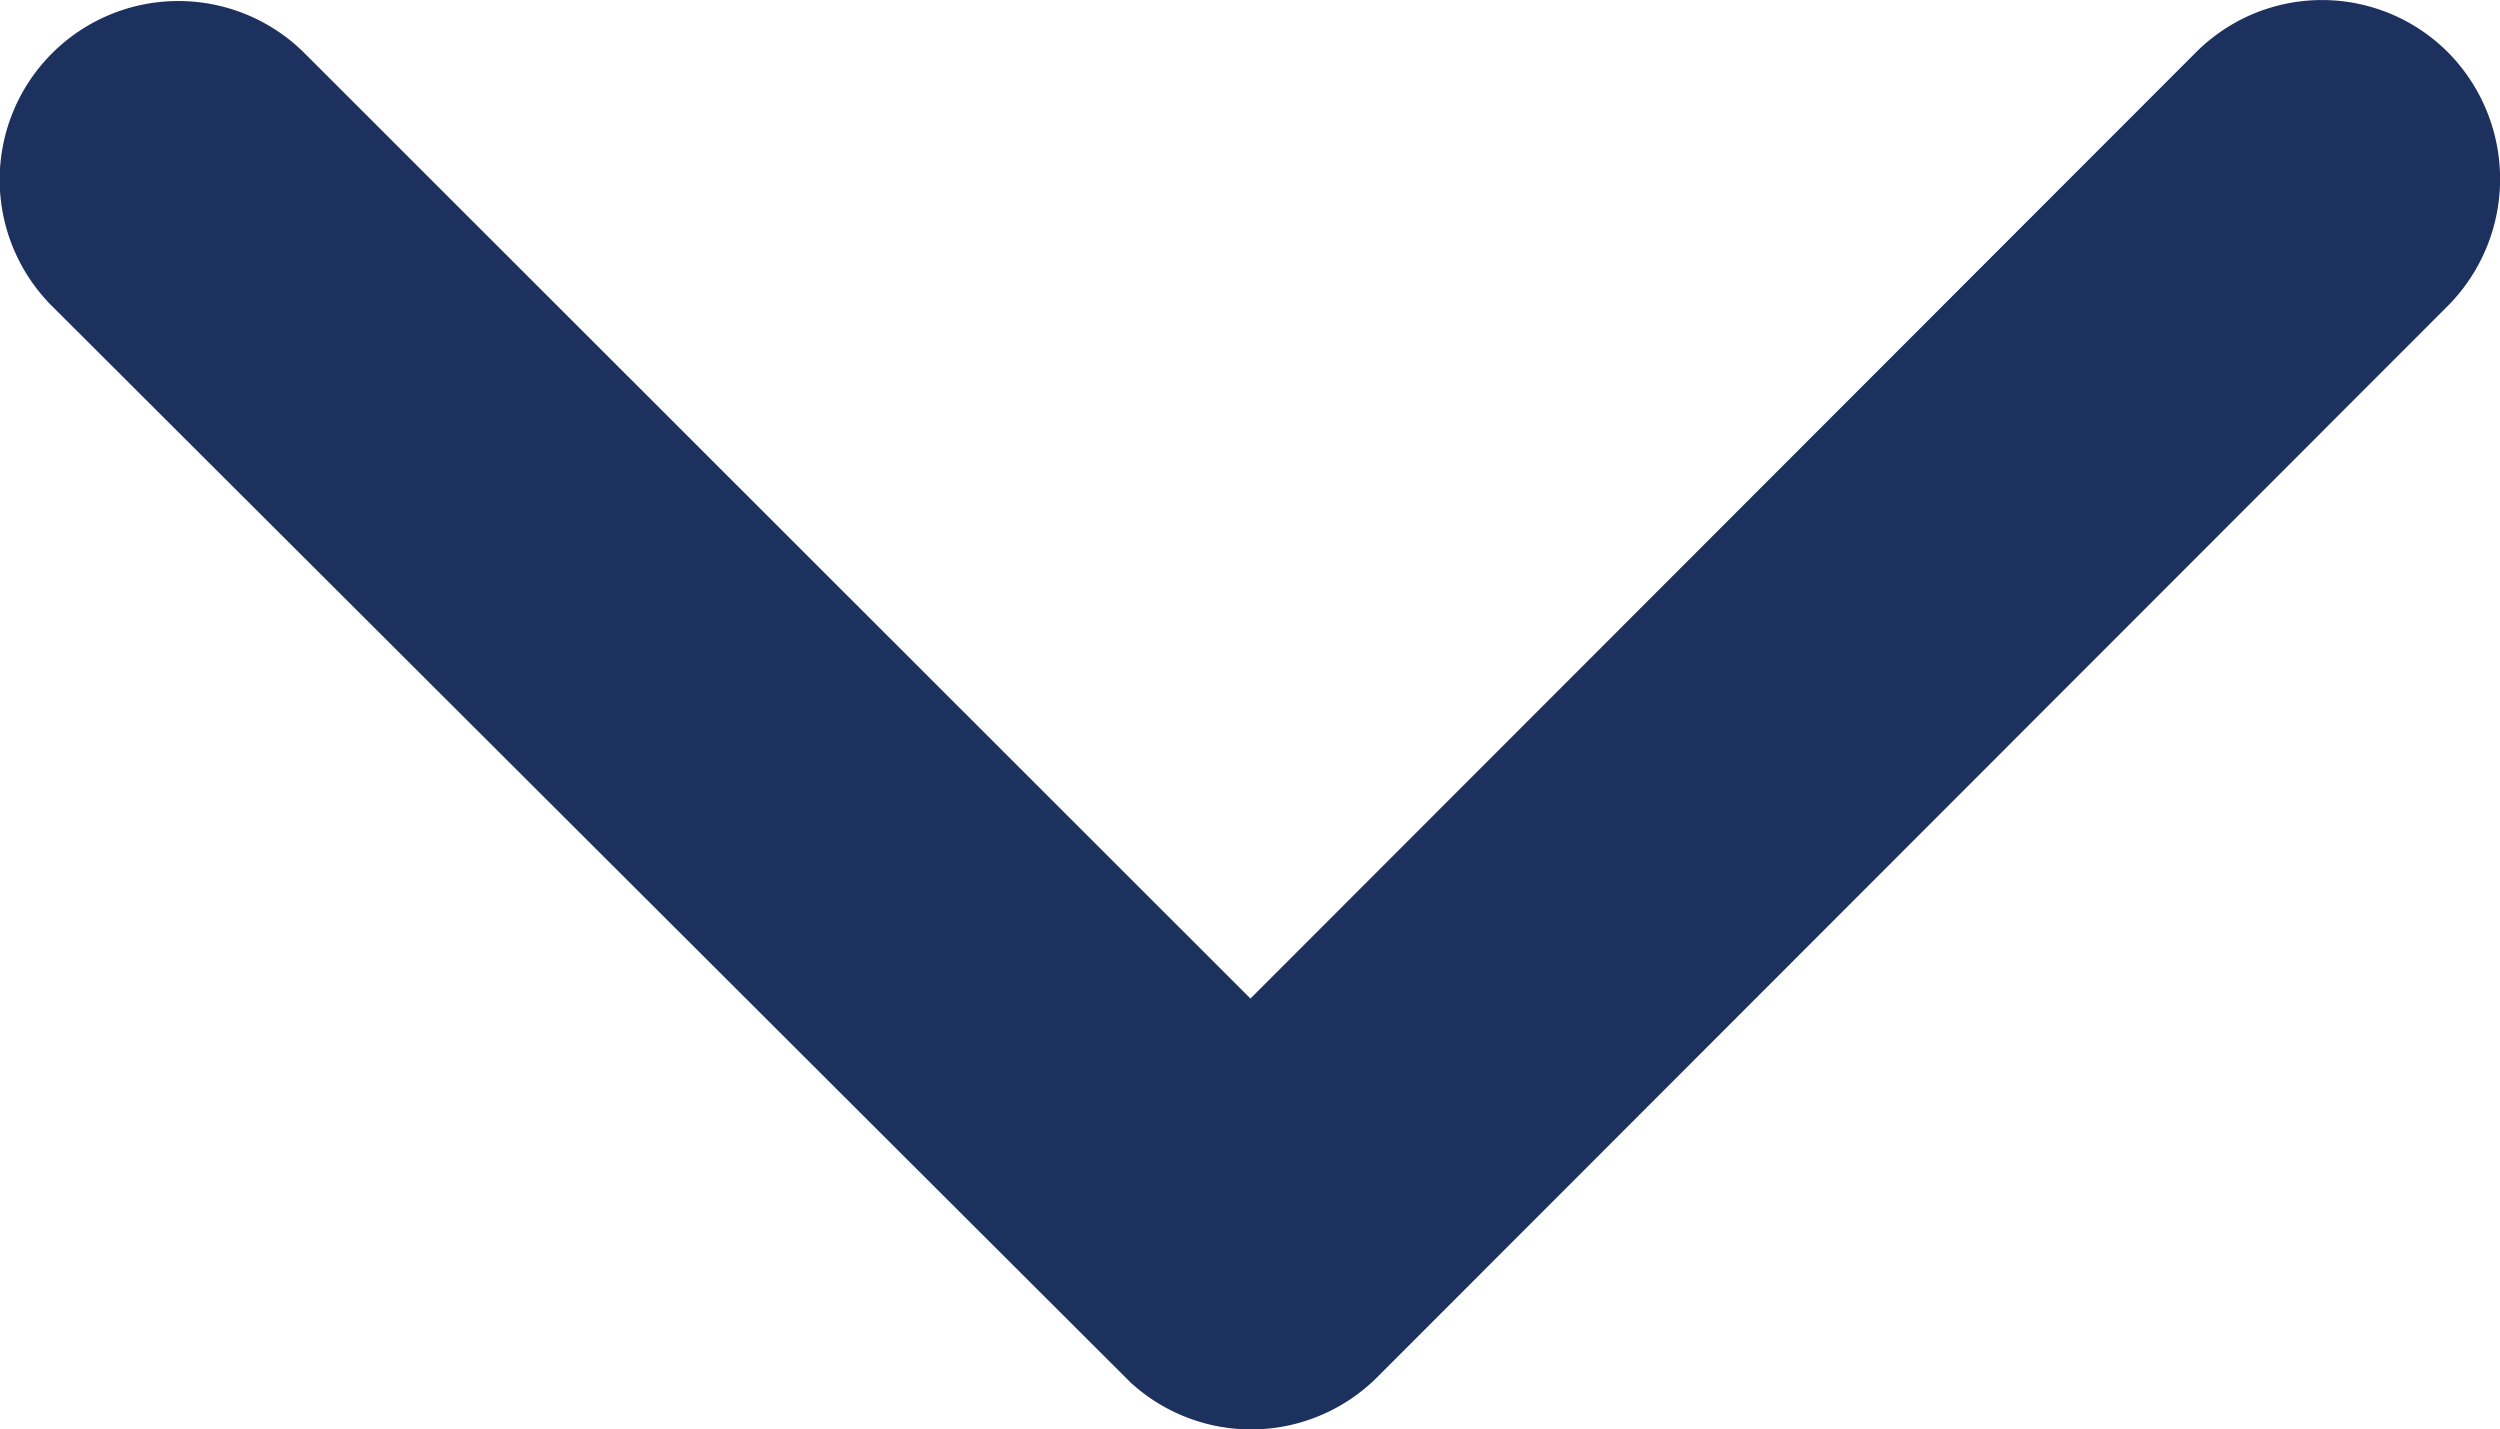 <svg xmlns="http://www.w3.org/2000/svg" width="22.042" height="12.603" viewBox="0 0 22.042 12.603">
  <path id="Icon_ionic-ios-arrow-down" data-name="Icon ionic-ios-arrow-down" d="M17.213,20.05l8.335-8.341a1.569,1.569,0,0,1,2.225,0,1.588,1.588,0,0,1,0,2.231l-9.444,9.45a1.572,1.572,0,0,1-2.172.046l-9.509-9.49a1.575,1.575,0,1,1,2.225-2.231Z" transform="translate(-6.188 -11.246)" fill="#1d315f"/>
</svg>
